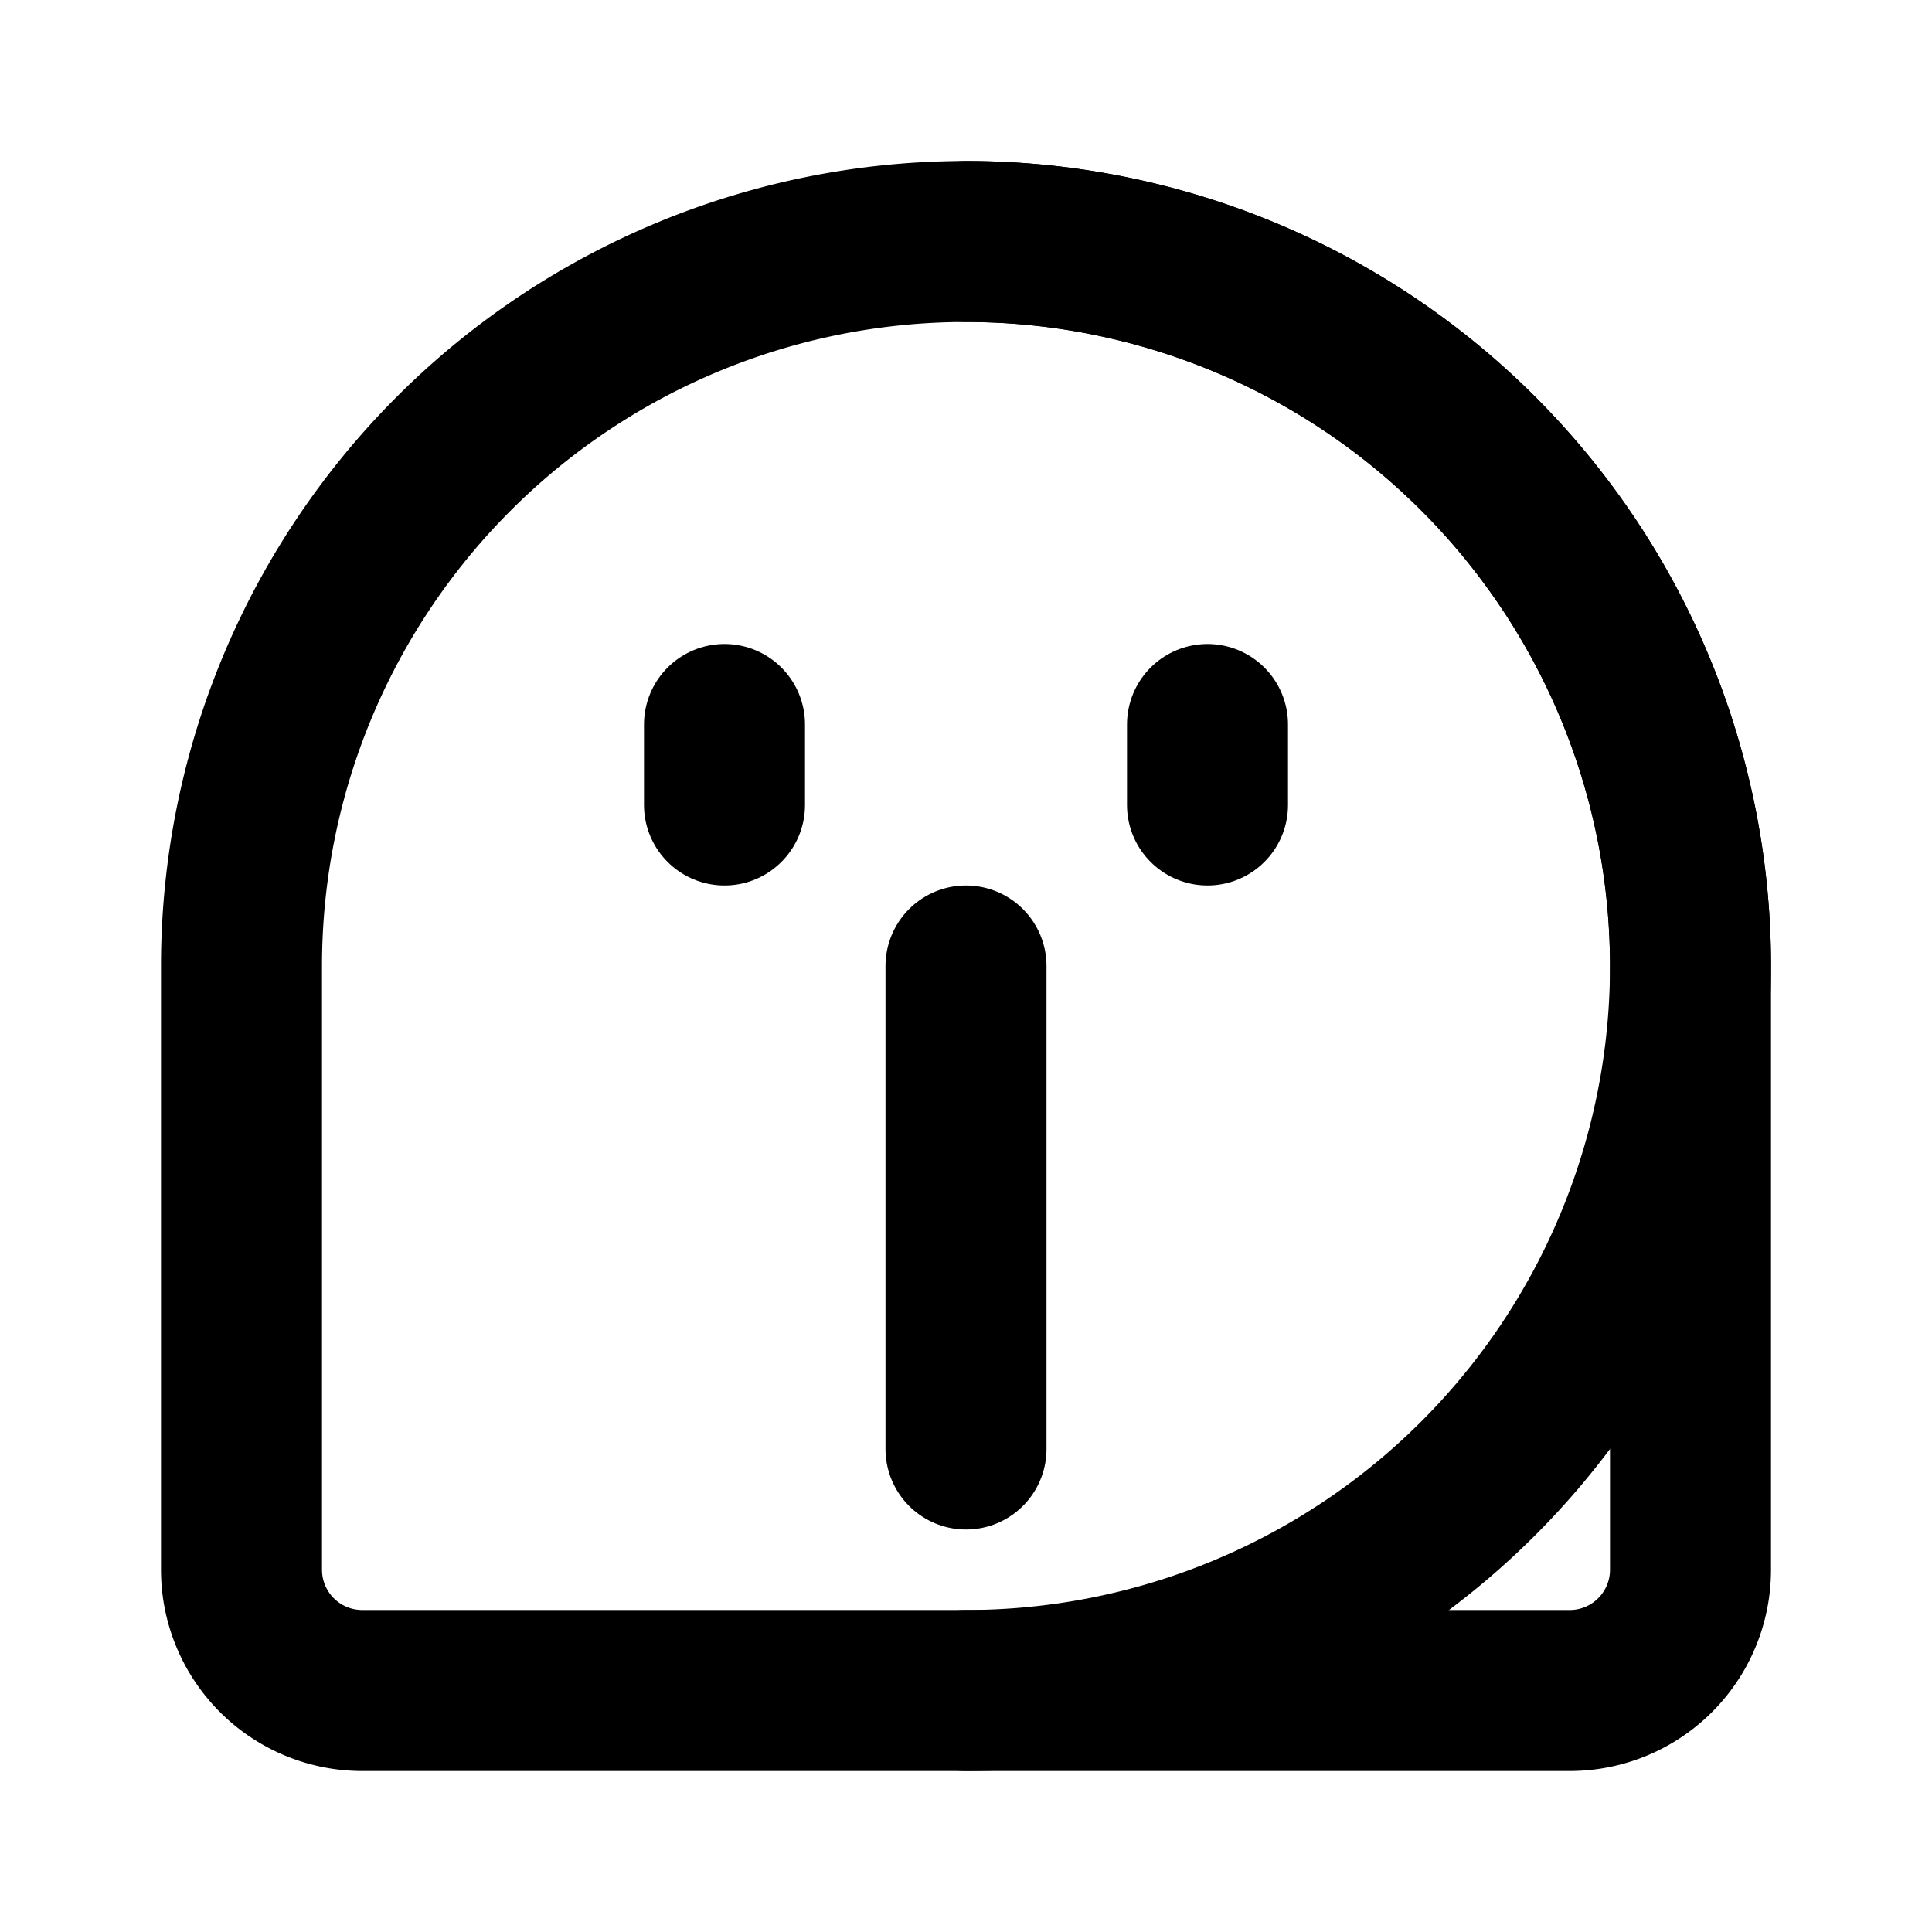<svg xmlns="http://www.w3.org/2000/svg" viewBox="0 0 24 24" fill="none" stroke="currentColor" stroke-width="2" stroke-linecap="round" stroke-linejoin="round">
  <path d="M12 3a9 9 0 0 0-9 9v7.5a1.5 1.5 0 0 0 1.5 1.5H12a9 9 0 0 0 0-18z"></path>
  <path d="M12 3a9 9 0 0 1 9 9v7.5a1.5 1.5 0 0 1-1.5 1.5H12"></path>
  <path d="M9 9v1"></path>
  <path d="M15 9v1"></path>
  <path d="M12 12v6"></path>
</svg> 